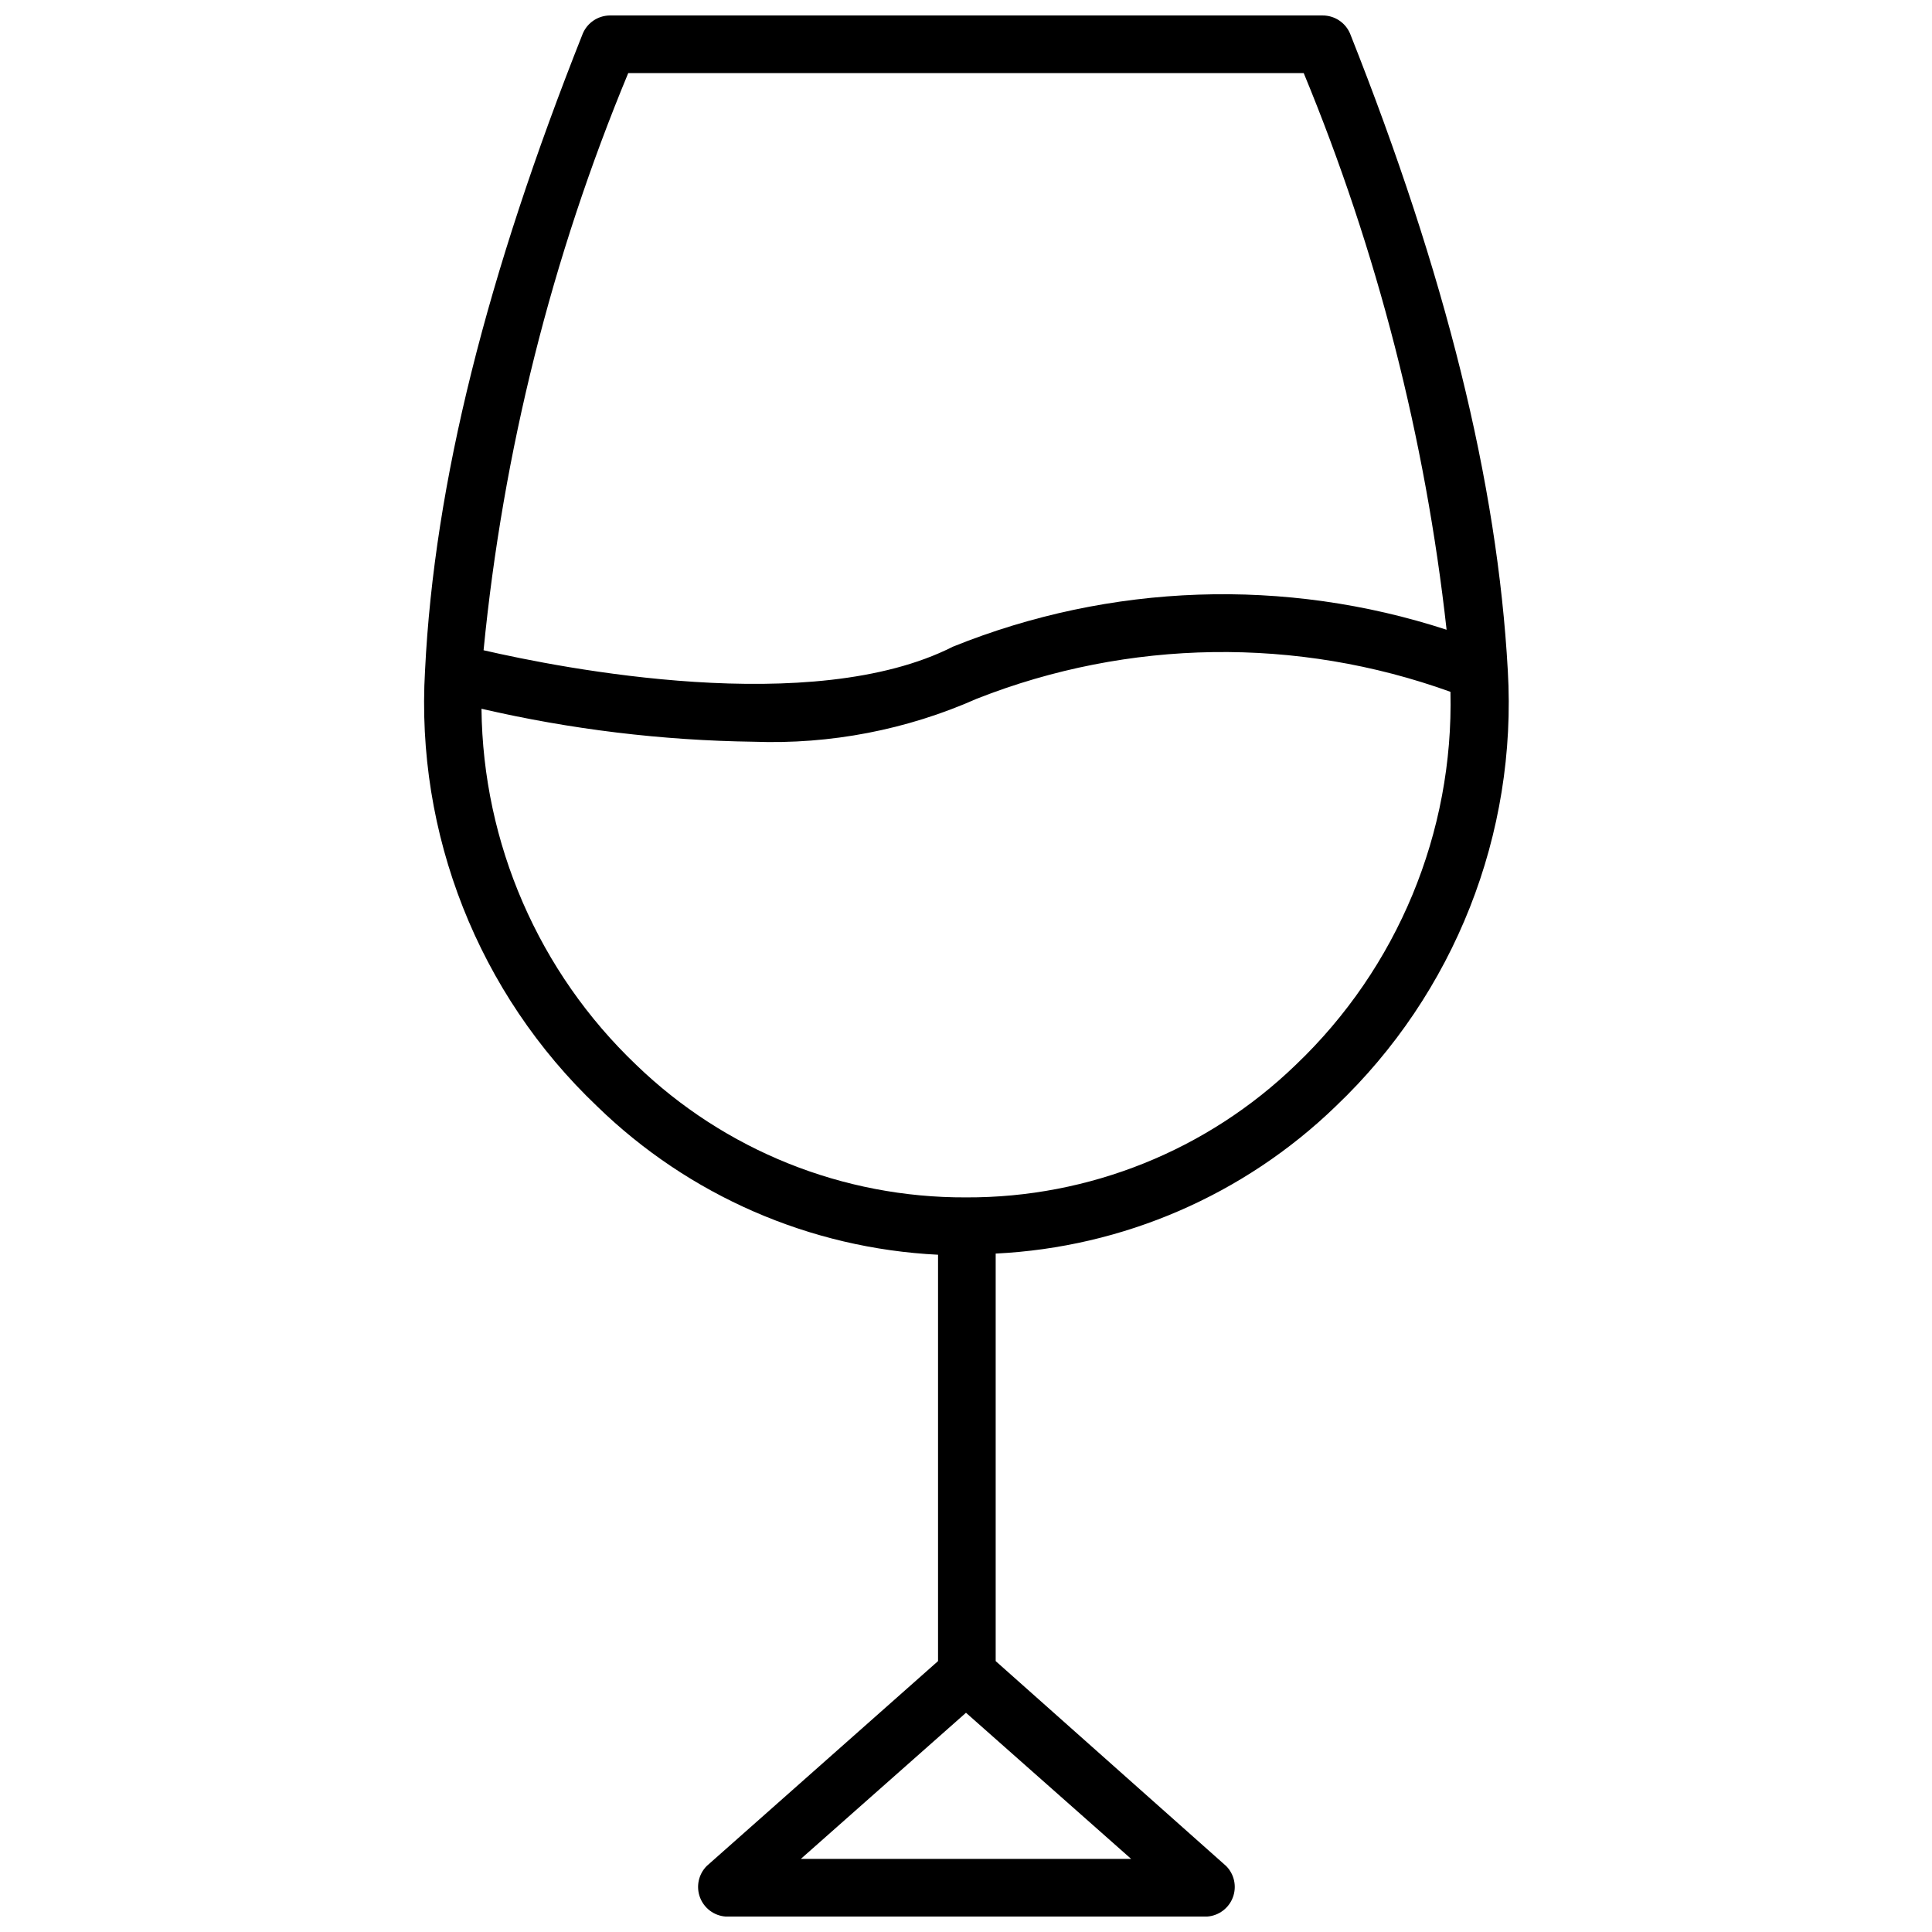<?xml version="1.0" encoding="UTF-8"?>
<!-- Uploaded to: ICON Repo, www.svgrepo.com, Generator: ICON Repo Mixer Tools -->
<svg width="800px" height="800px" version="1.1" viewBox="144 144 512 512" xmlns="http://www.w3.org/2000/svg">
 <defs>
  <clipPath id="a">
   <path d="m256 148.09h288v503.81h-288z"/>
  </clipPath>
 </defs>
 <g clip-path="url(#a)">
  <path d="m498 437.16c31.449-29.91 48.125-72.156 45.582-115.48-2.758-49.75-16.453-104.93-41.801-168.78-1.246-2.934-4.137-4.828-7.324-4.801h-188.93c-3.102 0.066-5.875 1.945-7.086 4.801-25.348 63.844-39.359 119.02-41.801 168.78-2.543 43.328 14.129 85.574 45.578 115.48 24.328 23.684 56.461 37.68 90.371 39.359v107.69l-61.324 54.316h0.004c-2.16 2.188-2.848 5.43-1.766 8.305s3.738 4.859 6.801 5.078h127.61c3.066-0.219 5.723-2.203 6.805-5.078 1.082-2.875 0.395-6.117-1.766-8.305l-61.086-54.316v-108c33.785-1.648 65.82-15.527 90.133-39.043zm-187.51-273.79h179.01c19.496 47.148 32.242 96.809 37.863 147.52-42.781-13.945-89.109-12.355-130.83 4.488-37.234 18.895-103.91 5.668-124.38 0.945 5.148-52.602 18.066-104.14 38.336-152.95zm-38.887 168.46c23.656 5.477 47.828 8.406 72.109 8.738 20.344 0.746 40.59-3.156 59.195-11.418 40.219-15.824 84.824-16.469 125.48-1.809 0.863 37.262-14.027 73.16-41.012 98.871-23.438 22.648-54.789 35.246-87.379 35.109-32.59 0.137-63.945-12.461-87.383-35.109-25.852-24.633-40.645-58.676-41.012-94.383zm84.625 304.8 43.77-38.73 43.77 38.73z"/>
 </g>
</svg>